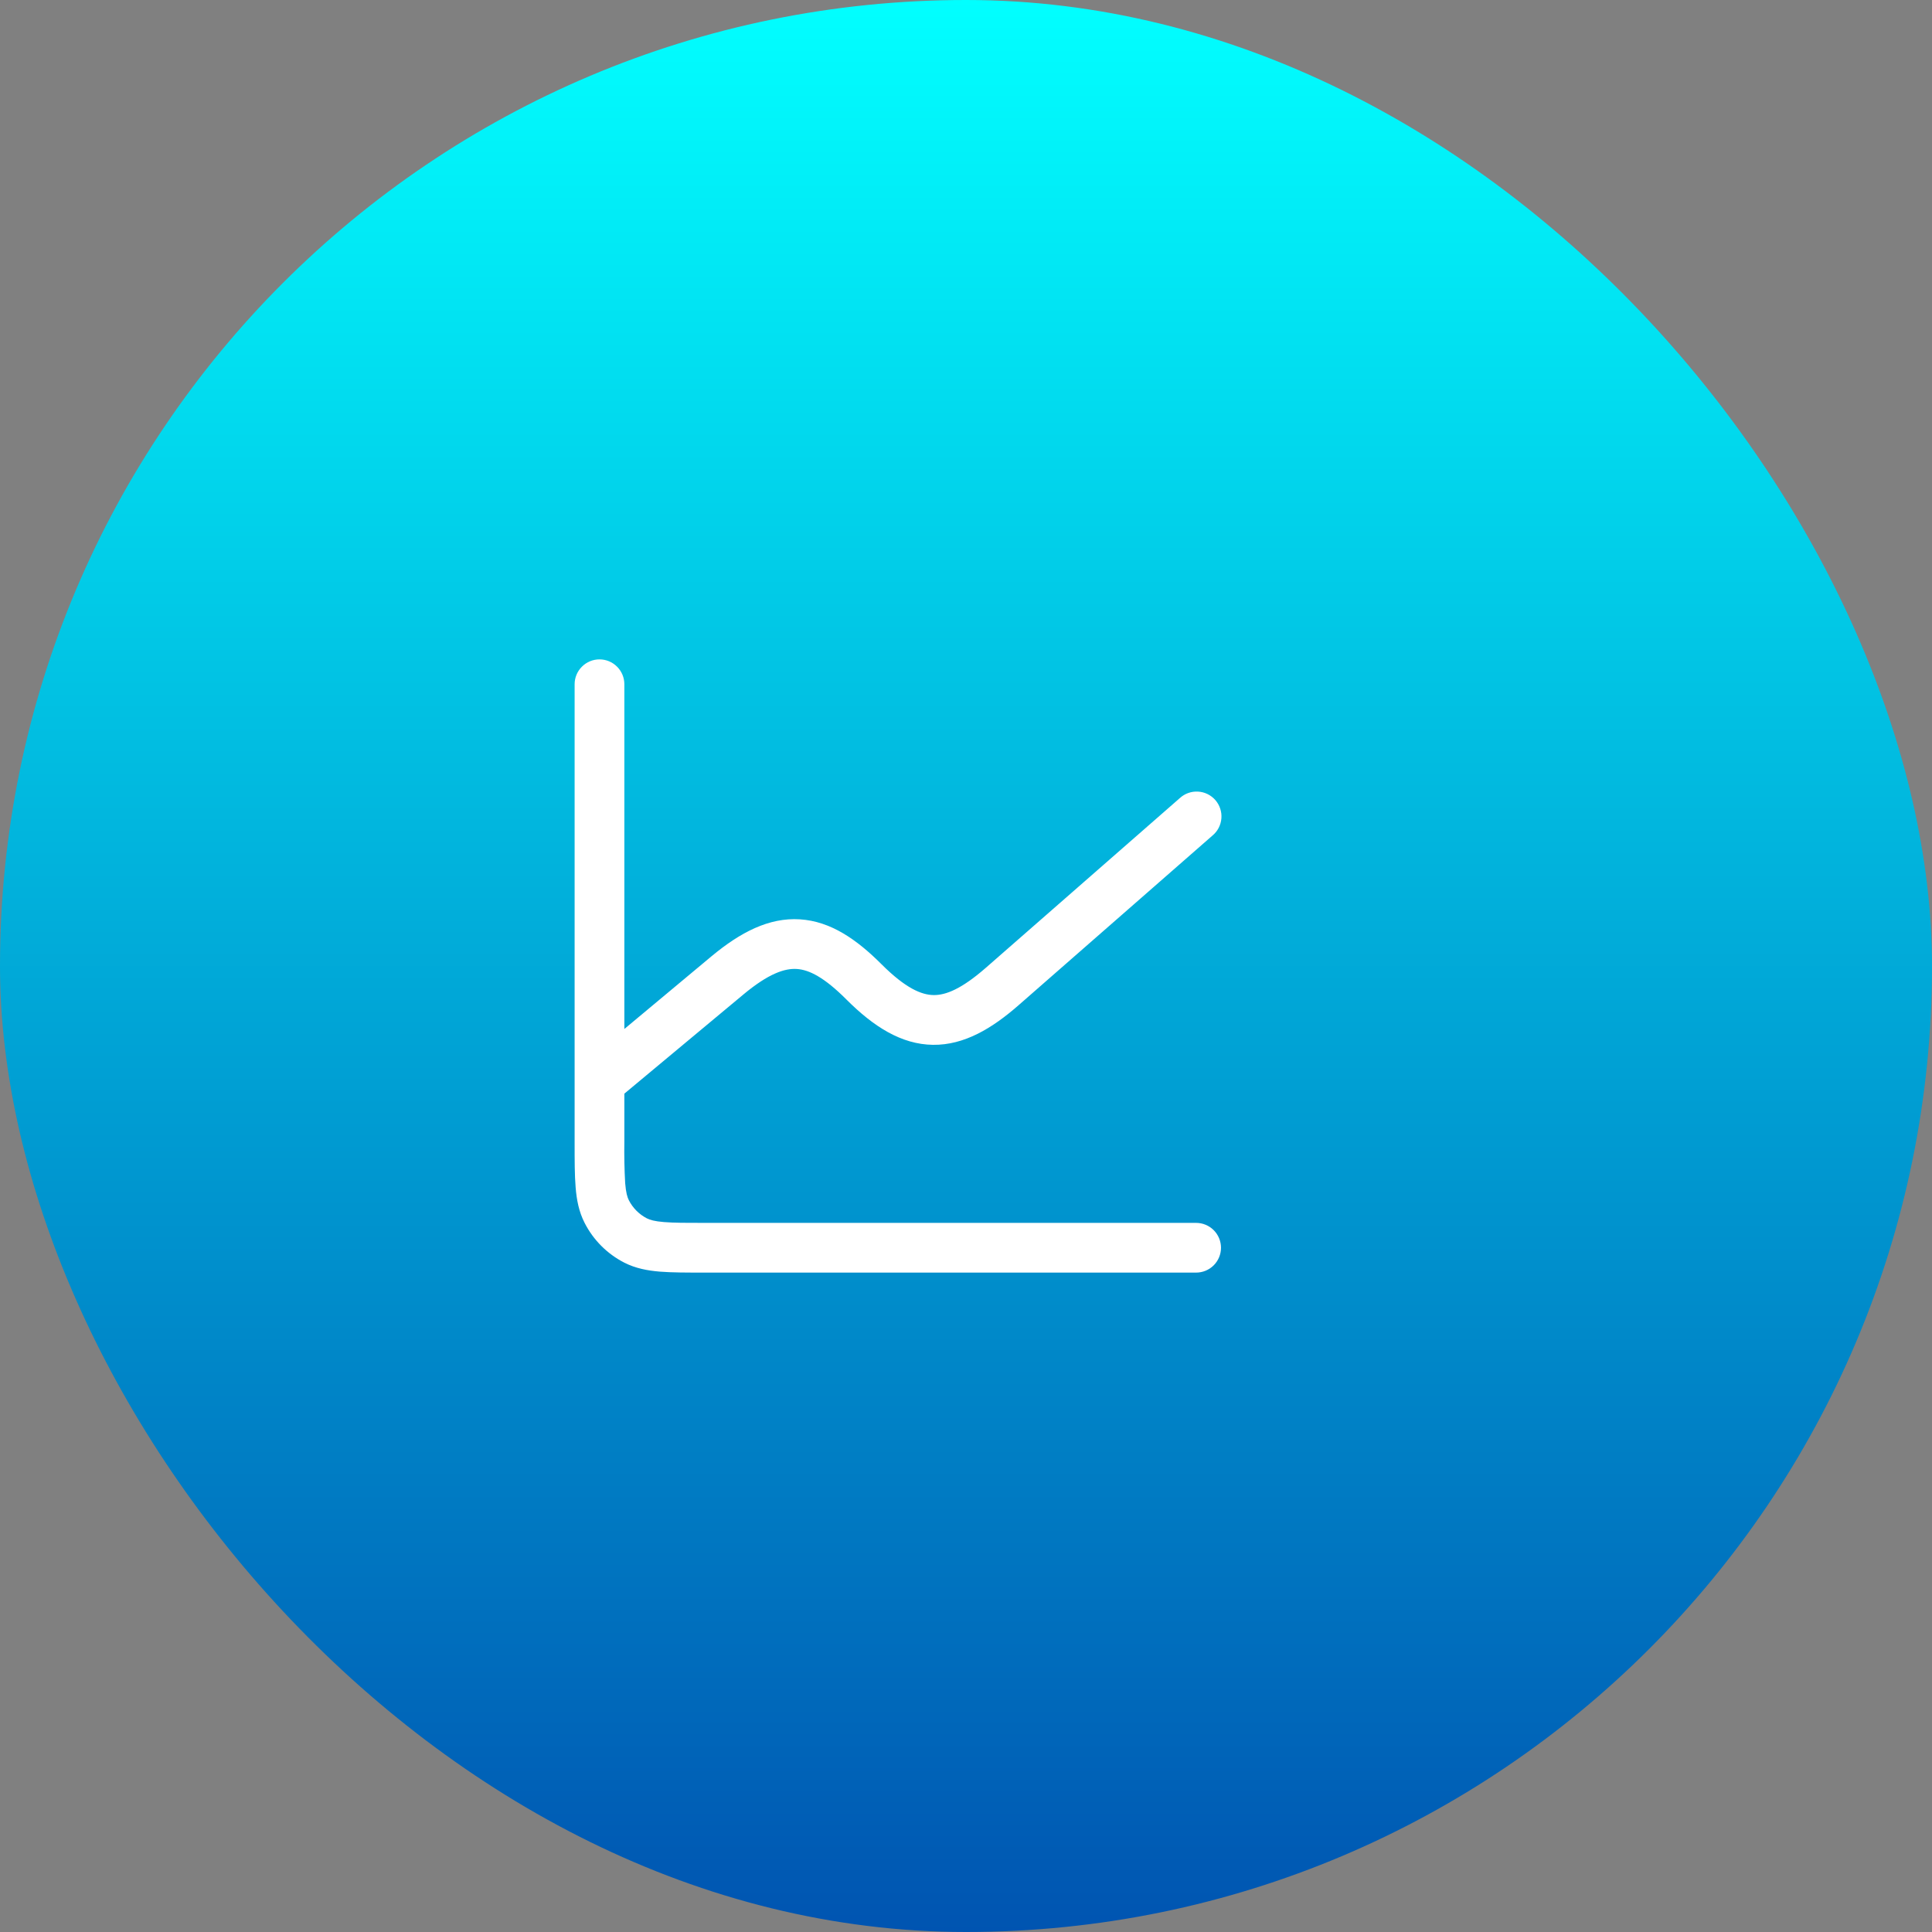 <svg width="85" height="85" viewBox="0 0 85 85" fill="none" xmlns="http://www.w3.org/2000/svg">
<rect x="0" y="0" width="85" height="85" fill="#808080" stroke="none"/>
<rect width="85" height="85" rx="42.5" fill="url(#paint0_linear_17_83)"/>
<path d="M27.469 30.104C27.469 29.814 27.354 29.536 27.148 29.331C26.943 29.125 26.665 29.01 26.375 29.01C26.085 29.01 25.807 29.125 25.602 29.331C25.396 29.536 25.281 29.814 25.281 30.104V50.273C25.281 51.053 25.281 51.702 25.325 52.234C25.369 52.788 25.468 53.307 25.719 53.799C26.103 54.554 26.716 55.168 27.47 55.553C27.962 55.803 28.482 55.901 29.035 55.947C29.566 55.989 30.216 55.989 30.992 55.989H52.625C52.915 55.989 53.193 55.874 53.398 55.669C53.603 55.464 53.719 55.186 53.719 54.896C53.719 54.606 53.603 54.327 53.398 54.122C53.193 53.917 52.915 53.802 52.625 53.802H31.037C30.205 53.802 29.645 53.802 29.214 53.766C28.796 53.732 28.596 53.671 28.463 53.604C28.12 53.428 27.842 53.149 27.667 52.806C27.6 52.675 27.539 52.473 27.505 52.055C27.471 51.447 27.459 50.838 27.469 50.229V48.116L32.7 43.758C33.814 42.829 34.527 42.597 35.055 42.631C35.595 42.665 36.26 42.994 37.232 43.967L37.242 43.977C38.434 45.169 39.657 45.95 41.046 45.968C42.422 45.985 43.646 45.247 44.82 44.219L53.345 36.76C53.458 36.666 53.55 36.552 53.617 36.422C53.684 36.292 53.725 36.151 53.736 36.005C53.748 35.859 53.73 35.713 53.684 35.575C53.638 35.436 53.565 35.308 53.469 35.198C53.373 35.088 53.255 34.999 53.124 34.935C52.993 34.871 52.85 34.834 52.704 34.827C52.559 34.819 52.413 34.84 52.275 34.89C52.138 34.939 52.012 35.016 51.905 35.115L43.379 42.573C42.32 43.499 41.622 43.786 41.075 43.779C40.541 43.772 39.84 43.478 38.788 42.428L38.78 42.42C37.695 41.335 36.548 40.532 35.194 40.447C33.83 40.359 32.569 41.02 31.3 42.075L27.469 45.271V30.104Z" fill="white"/>
<defs>
<linearGradient id="paint0_linear_17_83" x1="42.5" y1="0" x2="42.5" y2="85" gradientUnits="userSpaceOnUse">
<stop stop-color="#01FFFF"/>
<stop offset="1" stop-color="#0054B1"/>
</linearGradient>
</defs>
</svg>
